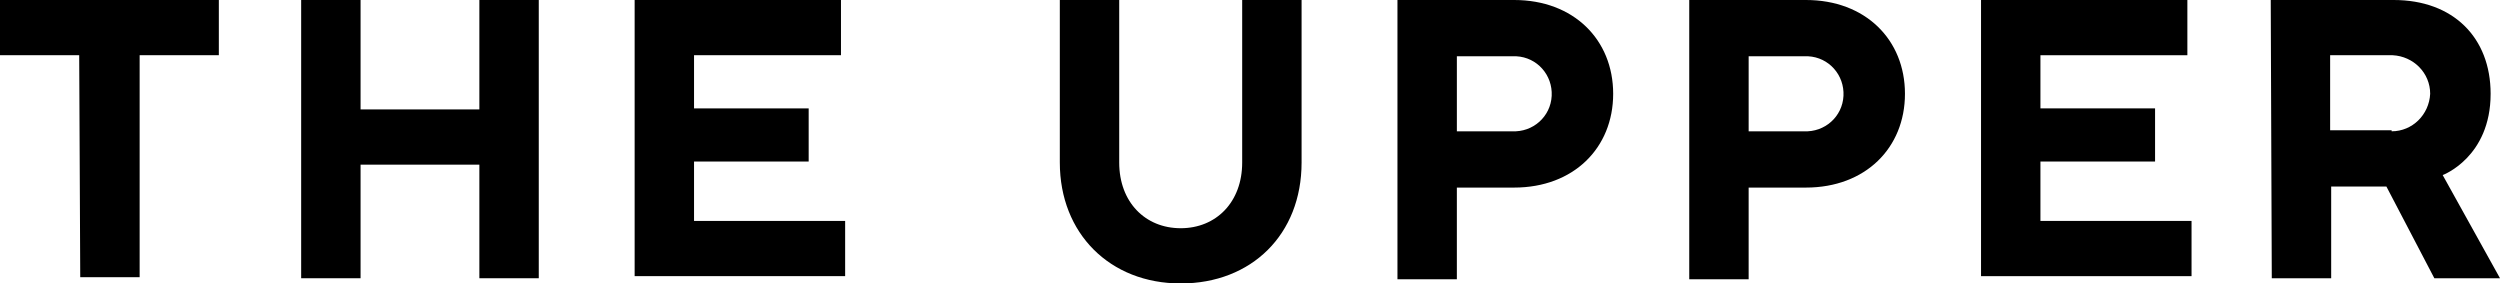 <svg xmlns="http://www.w3.org/2000/svg" viewBox="0 0 239.9 27.2"><g id="_グループ_317"><g id="_グループ_153"><g id="_グループ_132"><path id="_パス_1" d="M7.6,5.3H0V0H21V5.3h-7.6V26.6H7.7l-.1-21.3Z"/><path id="_パス_2" d="M28.9,0h5.7V10.5h11.4V0h5.7V26.7h-5.7V15.8h-11.4v10.9h-5.7V0Z"/><path id="_パス_3" d="M60.9,0h19.8V5.3h-14.1v5.1h11v5.1h-11v5.7h14.5v5.3h-20.2s0-26.5,0-26.5Z"/><path id="_パス_4" d="M101.7,0h5.7V15.6c0,3.8,2.5,6.3,5.9,6.3s5.9-2.5,5.9-6.3V0h5.7V15.6c0,6.9-4.8,11.6-11.6,11.6s-11.6-4.8-11.6-11.6V0Z"/><path id="_パス_5" d="M134.1,0h11.2c5.7,0,9.5,3.8,9.5,9s-3.8,9-9.5,9h-5.5v8.8h-5.7V0Zm11,12.6c2,.1,3.7-1.4,3.8-3.4,.1-2-1.4-3.7-3.4-3.8h-5.7v7.2h5.3Z"/><path id="_パス_6" d="M162.1,0h11.2c5.7,0,9.5,3.8,9.5,9s-3.8,9-9.5,9h-5.5v8.8h-5.7V0Zm11,12.6c2,.1,3.7-1.4,3.8-3.4,.1-2-1.4-3.7-3.4-3.8h-5.7v7.2h5.3Z"/><path id="_パス_7" d="M190.1,0h19.8V5.3h-14.1v5.1h11v5.1h-11v5.7h14.5v5.3h-20.2V0Z"/><path id="_パス_8" d="M217.9,0h11.8c5.7,0,9.3,3.6,9.3,9,0,6.1-4.6,7.8-4.6,7.8l5.5,9.9h-6.3l-4.6-8.8h-5.3v8.8h-5.7l-.1-26.7Zm11.6,12.6c2,0,3.6-1.6,3.7-3.6,0-2-1.6-3.6-3.6-3.7h-6v7.2h5.9v.1Z"/></g></g></g></svg>

